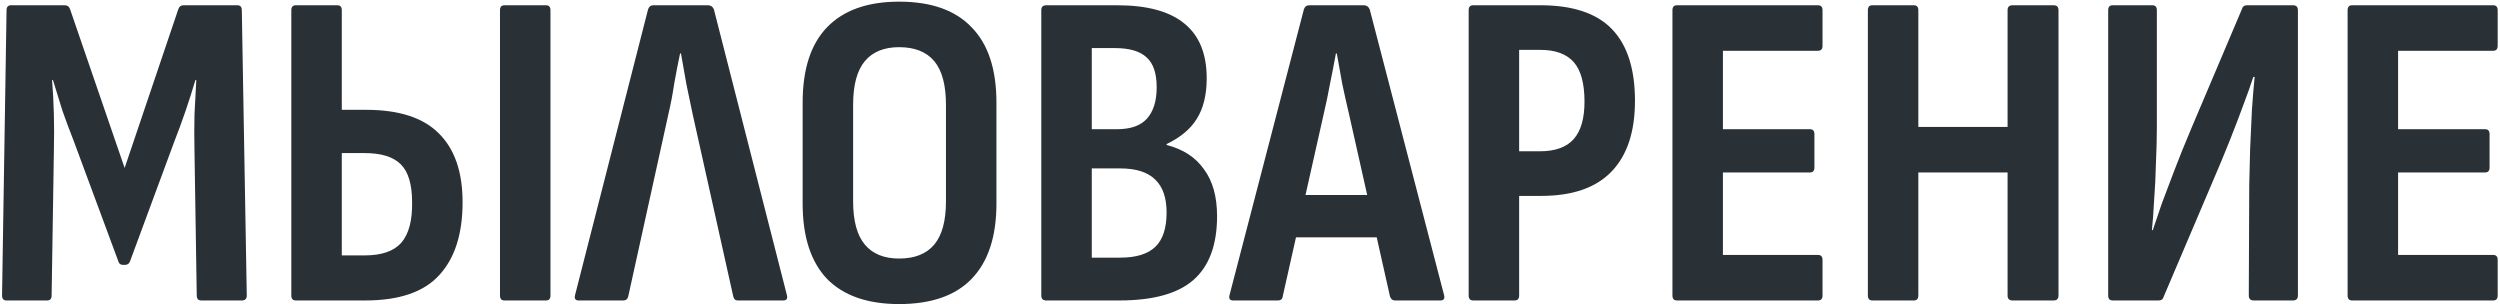 <?xml version="1.0" encoding="UTF-8"?> <svg xmlns="http://www.w3.org/2000/svg" width="649" height="79" viewBox="0 0 649 79" fill="none"> <path d="M1.701 78C0.921 78 0.531 77.571 0.531 76.713L1.701 2.652C1.701 1.794 2.091 1.365 2.871 1.365H16.794C17.496 1.365 17.964 1.716 18.198 2.418L32.355 43.602L46.278 2.418C46.512 1.716 46.98 1.365 47.682 1.365H61.605C62.385 1.365 62.775 1.794 62.775 2.652L64.062 76.713C64.062 77.571 63.633 78 62.775 78H52.245C51.465 78 51.075 77.571 51.075 76.713L50.49 39.39C50.412 36.036 50.412 32.799 50.49 29.679C50.646 26.559 50.802 23.595 50.958 20.787H50.724C49.944 23.439 49.086 26.13 48.15 28.86C47.214 31.59 46.239 34.242 45.225 36.816L33.759 67.821C33.525 68.445 33.096 68.757 32.472 68.757H31.887C31.263 68.757 30.873 68.445 30.717 67.821L19.134 36.582C18.12 34.008 17.145 31.395 16.209 28.743C15.351 26.013 14.532 23.361 13.752 20.787H13.518C13.752 23.595 13.908 26.559 13.986 29.679C14.064 32.721 14.064 35.919 13.986 39.273L13.401 76.713C13.401 77.571 13.011 78 12.231 78H1.701ZM76.796 78C76.016 78 75.626 77.571 75.626 76.713V2.652C75.626 1.794 76.016 1.365 76.796 1.365H87.56C88.34 1.365 88.73 1.794 88.73 2.652V28.509H95.048C103.55 28.509 109.829 30.537 113.885 34.593C118.019 38.649 120.086 44.616 120.086 52.494C120.086 60.762 118.058 67.08 114.002 71.448C110.024 75.816 103.628 78 94.814 78H76.796ZM88.73 66.3H94.697C99.065 66.3 102.224 65.208 104.174 63.024C106.124 60.762 107.06 57.252 106.982 52.494C106.982 47.892 106.007 44.616 104.057 42.666C102.107 40.716 98.987 39.741 94.697 39.741H88.73V66.3ZM130.967 78C130.187 78 129.797 77.571 129.797 76.713V2.652C129.797 1.794 130.187 1.365 130.967 1.365H141.731C142.511 1.365 142.901 1.794 142.901 2.652V76.713C142.901 77.571 142.511 78 141.731 78H130.967ZM150.222 78C149.364 78 149.052 77.532 149.286 76.596L168.24 2.418C168.474 1.716 168.942 1.365 169.644 1.365H183.801C184.503 1.365 185.01 1.716 185.322 2.418L204.276 76.596C204.51 77.532 204.198 78 203.34 78H191.523C190.899 78 190.509 77.649 190.353 76.947L179.823 29.679C179.277 27.105 178.731 24.492 178.185 21.84C177.717 19.11 177.249 16.458 176.781 13.884H176.547C176.001 16.458 175.494 19.071 175.026 21.723C174.636 24.375 174.129 27.027 173.505 29.679L163.092 76.947C162.936 77.649 162.507 78 161.805 78H150.222ZM233.404 78.936C225.214 78.936 218.974 76.752 214.684 72.384C210.472 67.938 208.366 61.425 208.366 52.845V26.637C208.366 17.979 210.472 11.466 214.684 7.098C218.974 2.652 225.214 0.429 233.404 0.429C241.75 0.429 248.029 2.652 252.241 7.098C256.531 11.466 258.676 17.979 258.676 26.637V52.845C258.676 61.425 256.531 67.938 252.241 72.384C248.029 76.752 241.75 78.936 233.404 78.936ZM233.404 67.119C237.46 67.119 240.502 65.91 242.53 63.492C244.558 61.074 245.572 57.33 245.572 52.26V27.222C245.572 22.074 244.558 18.291 242.53 15.873C240.502 13.455 237.46 12.246 233.404 12.246C229.504 12.246 226.54 13.455 224.512 15.873C222.484 18.291 221.47 22.074 221.47 27.222V52.26C221.47 57.33 222.484 61.074 224.512 63.492C226.54 65.91 229.504 67.119 233.404 67.119ZM271.608 78C270.75 78 270.321 77.571 270.321 76.713V2.652C270.321 1.794 270.75 1.365 271.608 1.365H289.977C297.855 1.365 303.705 2.964 307.527 6.162C311.349 9.282 313.26 14.001 313.26 20.319C313.26 24.609 312.402 28.119 310.686 30.849C309.048 33.501 306.435 35.685 302.847 37.401V37.635C307.137 38.727 310.374 40.833 312.558 43.953C314.82 46.995 315.951 51.051 315.951 56.121C315.951 63.609 313.884 69.147 309.75 72.735C305.694 76.245 299.298 78 290.562 78H271.608ZM283.425 66.885H290.796C294.93 66.885 297.972 65.949 299.922 64.077C301.872 62.205 302.847 59.241 302.847 55.185C302.847 51.363 301.872 48.516 299.922 46.644C297.972 44.694 294.93 43.719 290.796 43.719H283.425V66.885ZM283.425 33.54H289.977C293.487 33.54 296.061 32.643 297.699 30.849C299.415 28.977 300.273 26.247 300.273 22.659C300.273 19.071 299.415 16.497 297.699 14.937C295.983 13.299 293.214 12.48 289.392 12.48H283.425V33.54ZM320.123 78C319.265 78 318.953 77.532 319.187 76.596L338.492 2.418C338.726 1.716 339.194 1.365 339.896 1.365H354.053C354.755 1.365 355.262 1.716 355.574 2.418L374.879 76.596C375.113 77.532 374.801 78 373.943 78H362.126C361.502 78 361.073 77.649 360.839 76.947L350.192 29.562C349.568 26.91 348.983 24.297 348.437 21.723C347.969 19.071 347.501 16.458 347.033 13.884H346.799C346.331 16.458 345.824 19.071 345.278 21.723C344.81 24.297 344.264 26.91 343.64 29.562L332.993 76.947C332.915 77.649 332.486 78 331.706 78H320.123ZM334.397 61.62L336.62 50.622H356.978L359.318 61.62H334.397ZM382.436 78C381.656 78 381.266 77.571 381.266 76.713V2.652C381.266 1.794 381.656 1.365 382.436 1.365H399.869C408.293 1.365 414.494 3.432 418.472 7.566C422.45 11.7 424.439 17.901 424.439 26.169C424.439 34.203 422.411 40.326 418.355 44.538C414.299 48.75 408.215 50.856 400.103 50.856H394.37V76.713C394.37 77.571 393.98 78 393.2 78H382.436ZM394.37 39.273H399.752C403.73 39.273 406.655 38.22 408.527 36.114C410.399 34.008 411.335 30.771 411.335 26.403C411.335 21.645 410.399 18.213 408.527 16.107C406.655 14.001 403.769 12.948 399.869 12.948H394.37V39.273ZM435.337 78C434.557 78 434.167 77.571 434.167 76.713V2.652C434.167 1.794 434.557 1.365 435.337 1.365H471.958C472.738 1.365 473.128 1.794 473.128 2.652V11.895C473.128 12.753 472.738 13.182 471.958 13.182H447.271V33.54H469.852C470.632 33.54 471.022 33.969 471.022 34.827V43.485C471.022 44.343 470.632 44.772 469.852 44.772H447.271V66.183H471.958C472.738 66.183 473.128 66.612 473.128 67.47V76.713C473.128 77.571 472.738 78 471.958 78H435.337ZM486.067 78C485.287 78 484.897 77.571 484.897 76.713V2.652C484.897 1.794 485.287 1.365 486.067 1.365H496.831C497.611 1.365 498.001 1.794 498.001 2.652V32.955H521.167V2.652C521.167 1.794 521.596 1.365 522.454 1.365H533.101C533.959 1.365 534.388 1.794 534.388 2.652V76.713C534.388 77.571 533.959 78 533.101 78H522.454C521.596 78 521.167 77.571 521.167 76.713V44.772H498.001V76.713C498.001 77.571 497.611 78 496.831 78H486.067ZM548.452 78C547.672 78 547.282 77.571 547.282 76.713V2.652C547.282 1.794 547.672 1.365 548.452 1.365H558.748C559.528 1.365 559.918 1.794 559.918 2.652V33.189C559.918 35.919 559.84 38.961 559.684 42.315C559.606 45.591 559.45 48.789 559.216 51.909C559.06 54.951 558.865 57.564 558.631 59.748H558.865C559.567 57.642 560.347 55.341 561.205 52.845C562.141 50.349 563.233 47.463 564.481 44.187C565.729 40.911 567.211 37.245 568.927 33.189L582.031 2.301C582.187 1.677 582.616 1.365 583.318 1.365H595.252C596.11 1.365 596.539 1.794 596.539 2.652V76.713C596.539 77.571 596.11 78 595.252 78H585.073C584.215 78 583.786 77.571 583.786 76.713L583.903 47.931C583.981 45.123 584.059 42.003 584.137 38.571C584.293 35.139 584.449 31.746 584.605 28.392C584.839 25.038 585.073 22.23 585.307 19.968H584.956C584.254 22.152 583.396 24.57 582.382 27.222C581.446 29.796 580.315 32.76 578.989 36.114C577.663 39.468 576.025 43.407 574.075 47.931L561.673 77.064C561.517 77.688 561.088 78 560.386 78H548.452ZM610.608 78C609.828 78 609.438 77.571 609.438 76.713V2.652C609.438 1.794 609.828 1.365 610.608 1.365H647.229C648.009 1.365 648.399 1.794 648.399 2.652V11.895C648.399 12.753 648.009 13.182 647.229 13.182H622.542V33.54H645.123C645.903 33.54 646.293 33.969 646.293 34.827V43.485C646.293 44.343 645.903 44.772 645.123 44.772H622.542V66.183H647.229C648.009 66.183 648.399 66.612 648.399 67.47V76.713C648.399 77.571 648.009 78 647.229 78H610.608Z" fill="#293136"></path> </svg> 